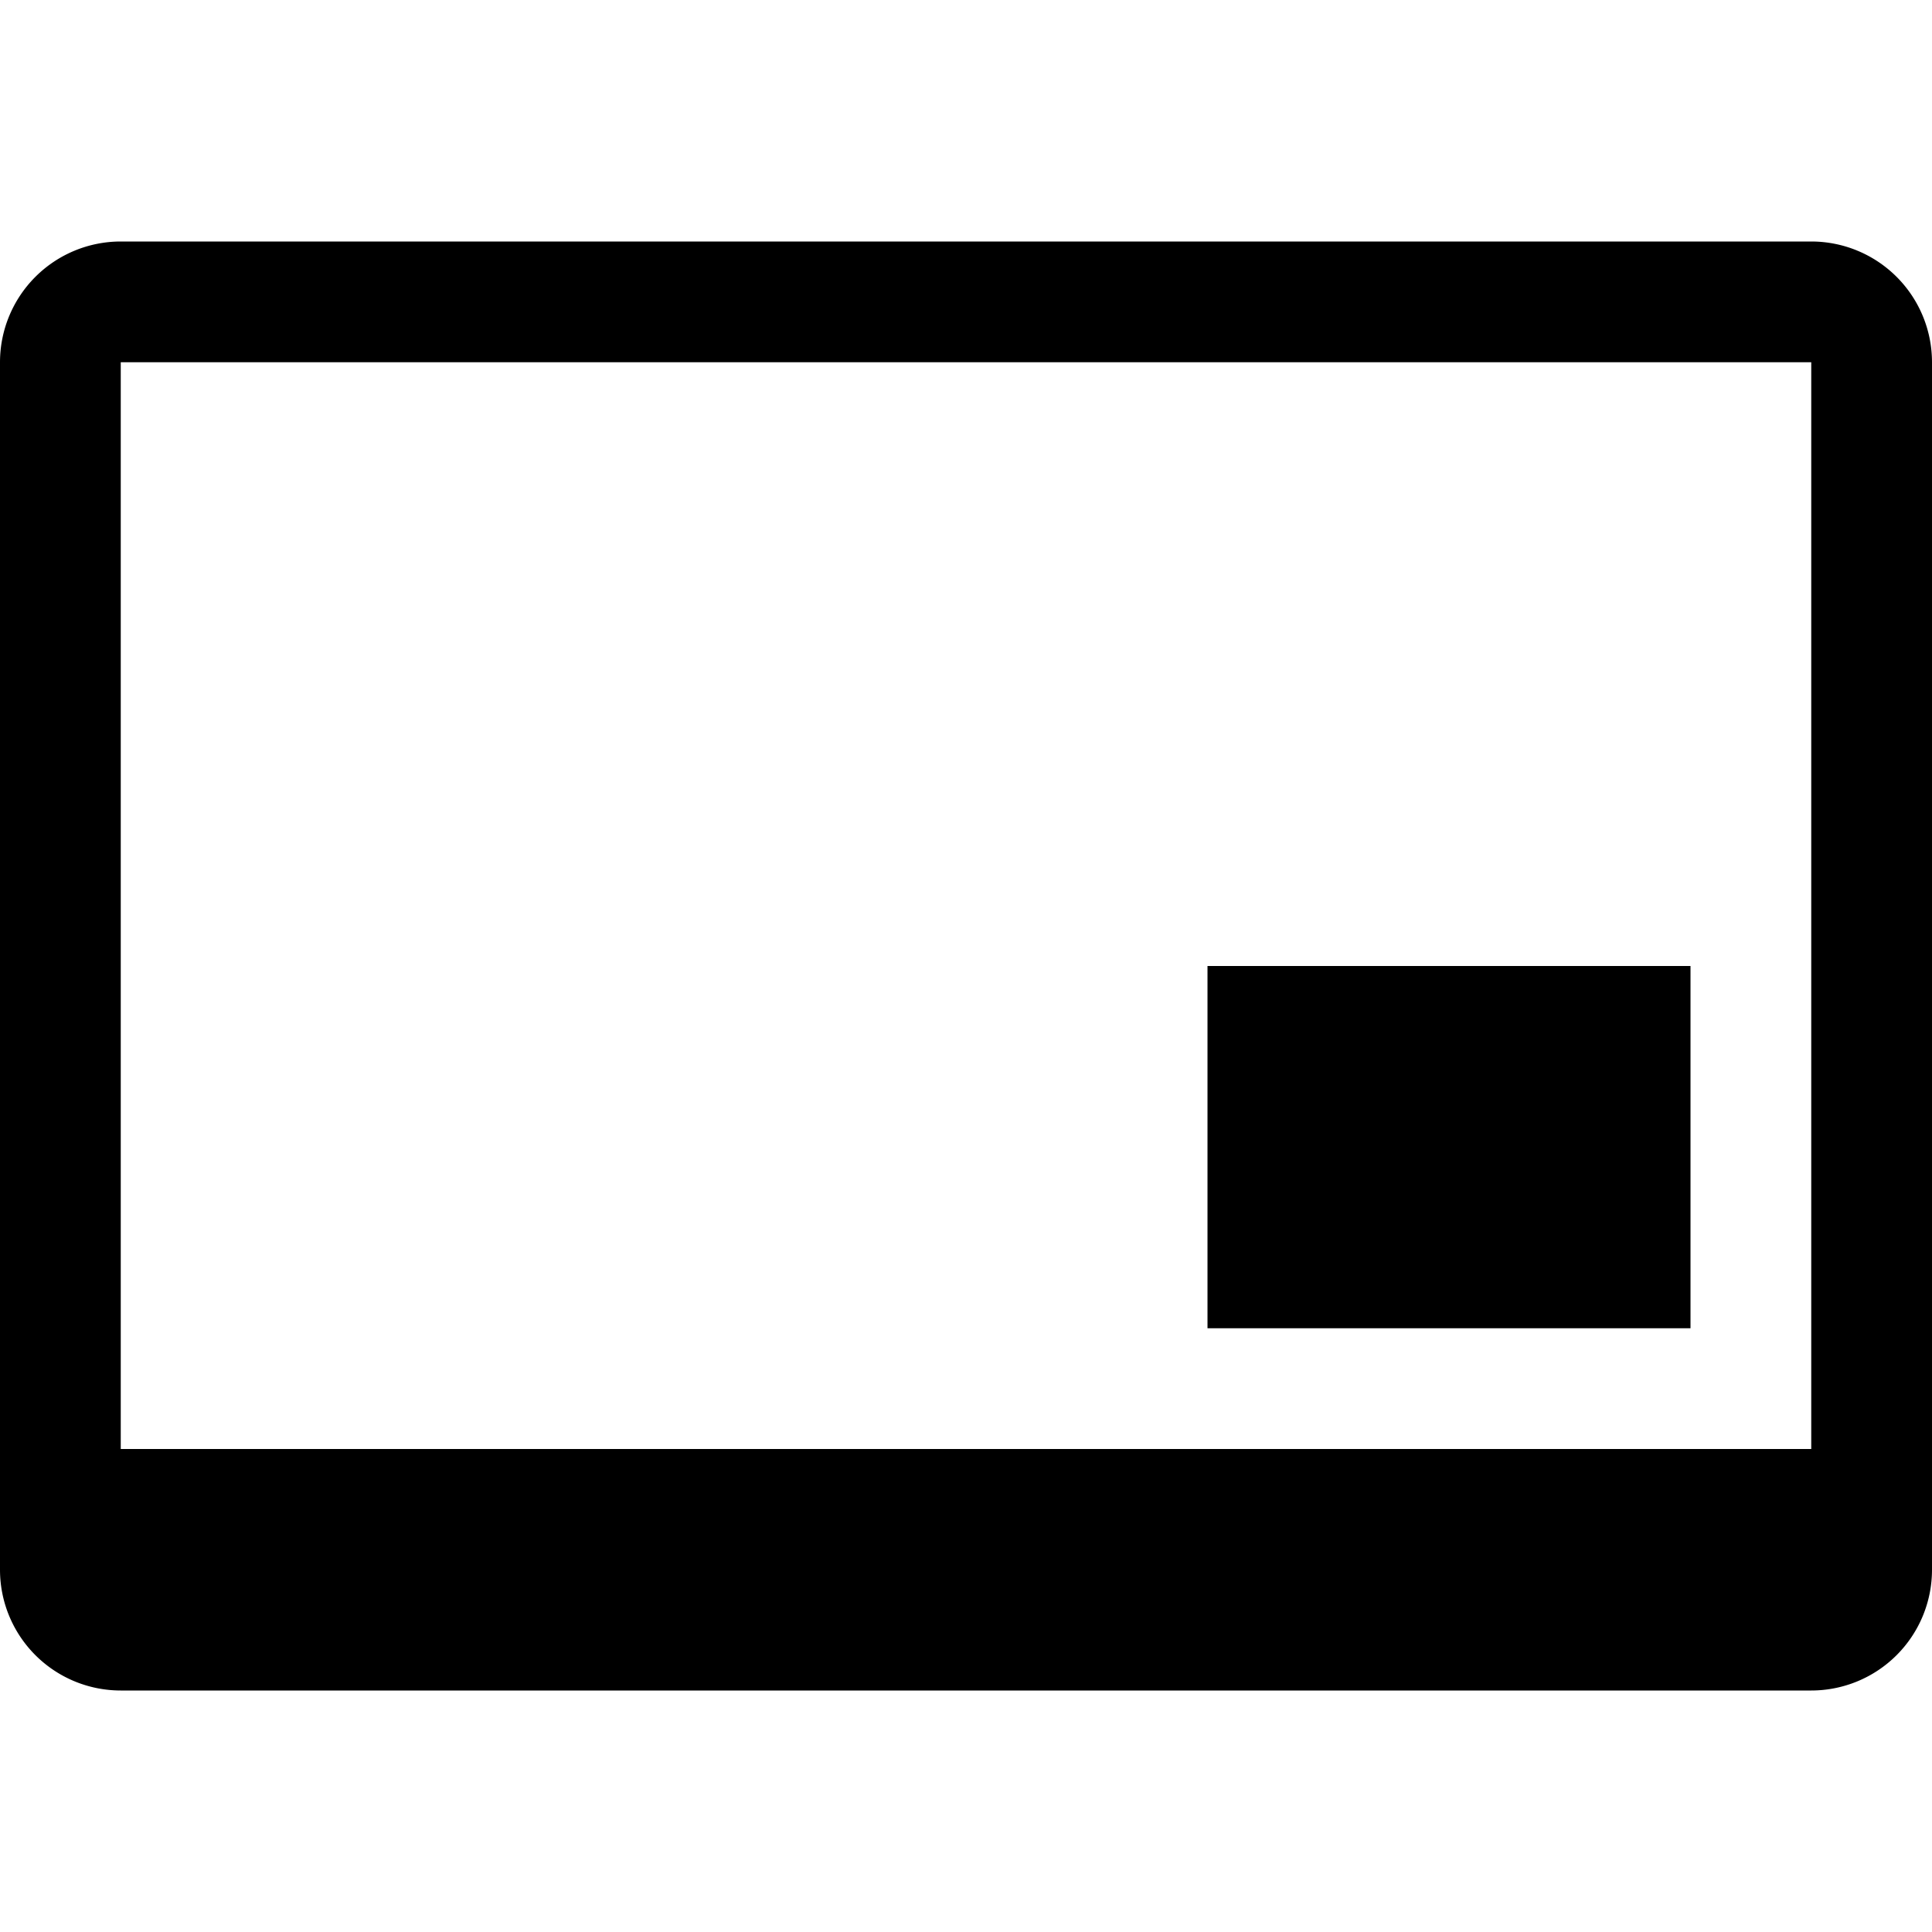 <svg xmlns="http://www.w3.org/2000/svg" width="16" height="16"><g fill="currentColor" fill-rule="evenodd"><path fill-rule="nonzero" d="M1 3v9h14V3H1zm0-1h14a1 1 0 0 1 1 1v10a1 1 0 0 1-1 1H1a1 1 0 0 1-1-1V3a1 1 0 0 1 1-1z"/><path d="M10 8h4v3h-4z"/></g></svg>